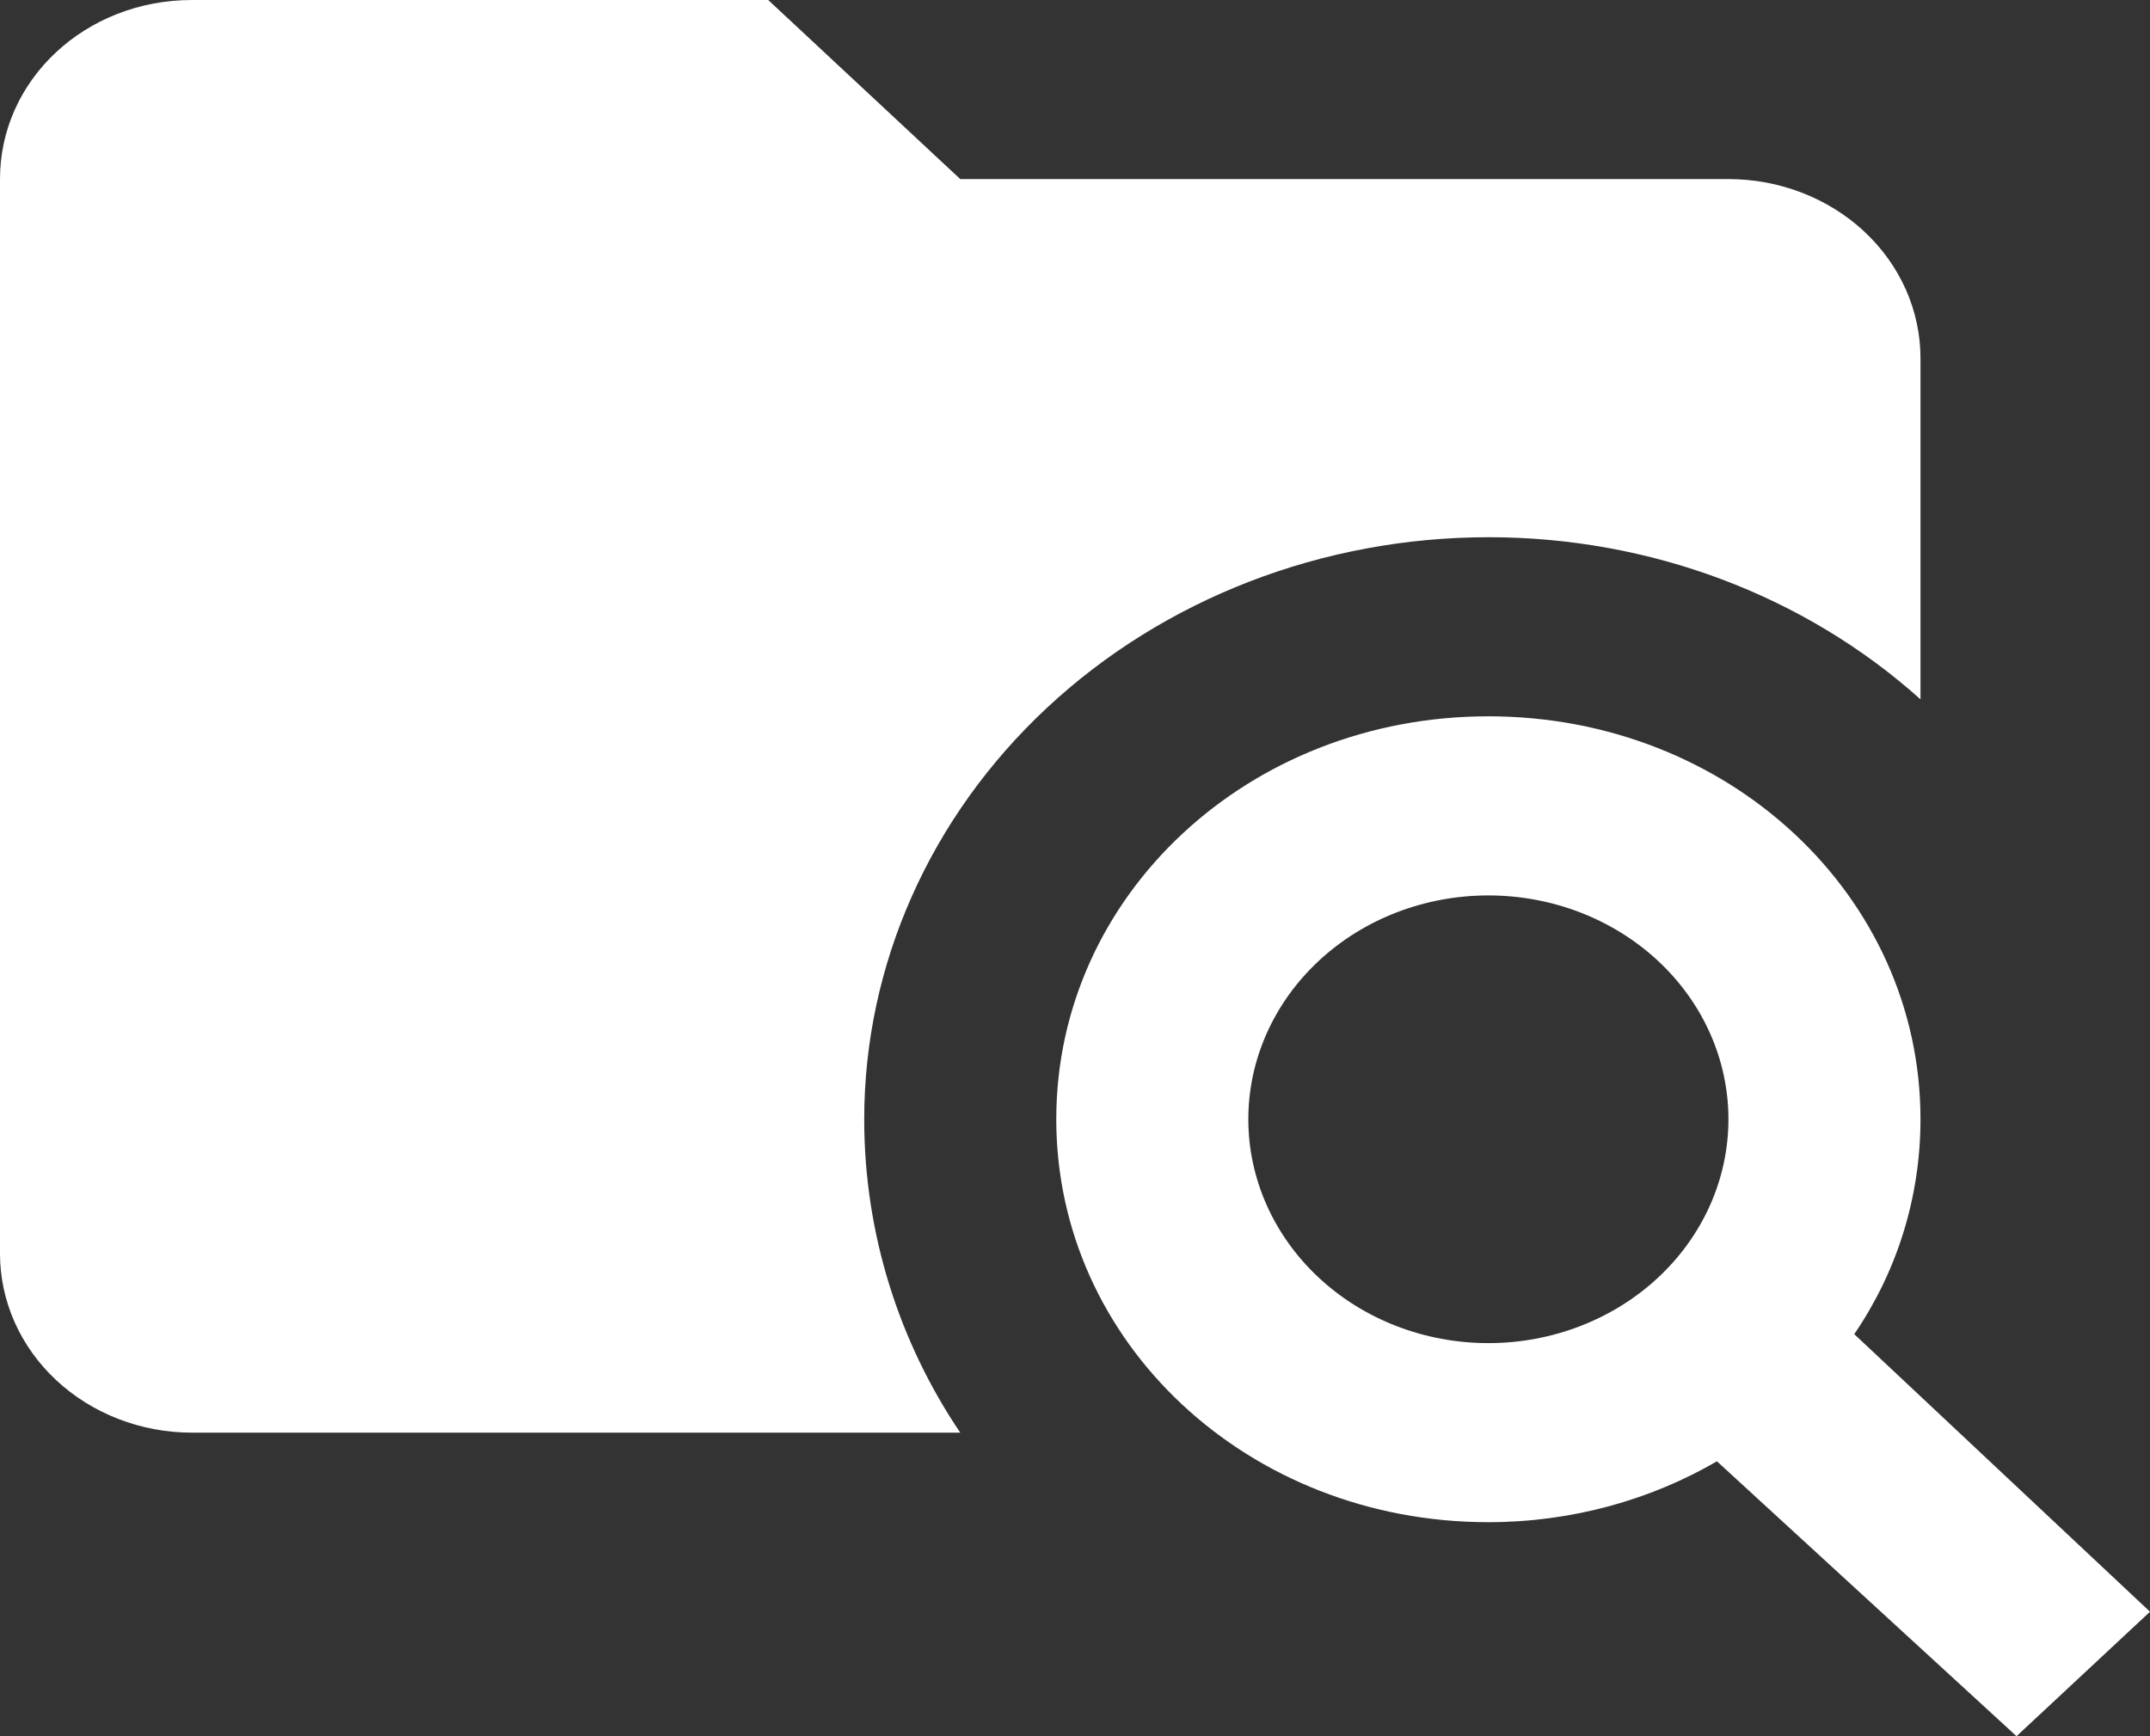 <svg width="52" height="42" viewBox="0 0 52 42" fill="none" xmlns="http://www.w3.org/2000/svg">
<rect x="0" y="0" width="52" height="42" fill="#333333" stroke="none"/>
<path d="M35.998 17.328C41.804 17.328 46.449 21.661 46.449 27.076C46.449 28.982 45.869 30.78 44.847 32.274L52 38.989L48.772 42L41.526 35.35C39.923 36.282 38.019 36.823 35.998 36.823C30.192 36.823 25.547 32.491 25.547 27.076C25.547 21.661 30.192 17.328 35.998 17.328ZM35.998 21.661C34.458 21.661 32.981 22.231 31.893 23.247C30.804 24.262 30.192 25.64 30.192 27.076C30.192 28.512 30.804 29.889 31.893 30.905C32.981 31.921 34.458 32.491 35.998 32.491C37.538 32.491 39.015 31.921 40.104 30.905C41.193 29.889 41.804 28.512 41.804 27.076C41.804 25.64 41.193 24.262 40.104 23.247C39.015 22.231 37.538 21.661 35.998 21.661ZM18.58 0L23.225 4.332H41.804C43.036 4.332 44.218 4.789 45.089 5.601C45.96 6.413 46.449 7.515 46.449 8.664V16.917C43.641 14.398 39.895 12.992 35.998 12.996C31.994 12.996 28.155 14.48 25.324 17.12C22.493 19.761 20.902 23.342 20.902 27.076C20.902 29.87 21.762 32.491 23.225 34.657H4.645C3.413 34.657 2.232 34.201 1.36 33.388C0.489 32.576 0 31.474 0 30.325V4.332C0 1.928 2.067 0 4.645 0H18.58Z" fill="white"/>
</svg>
